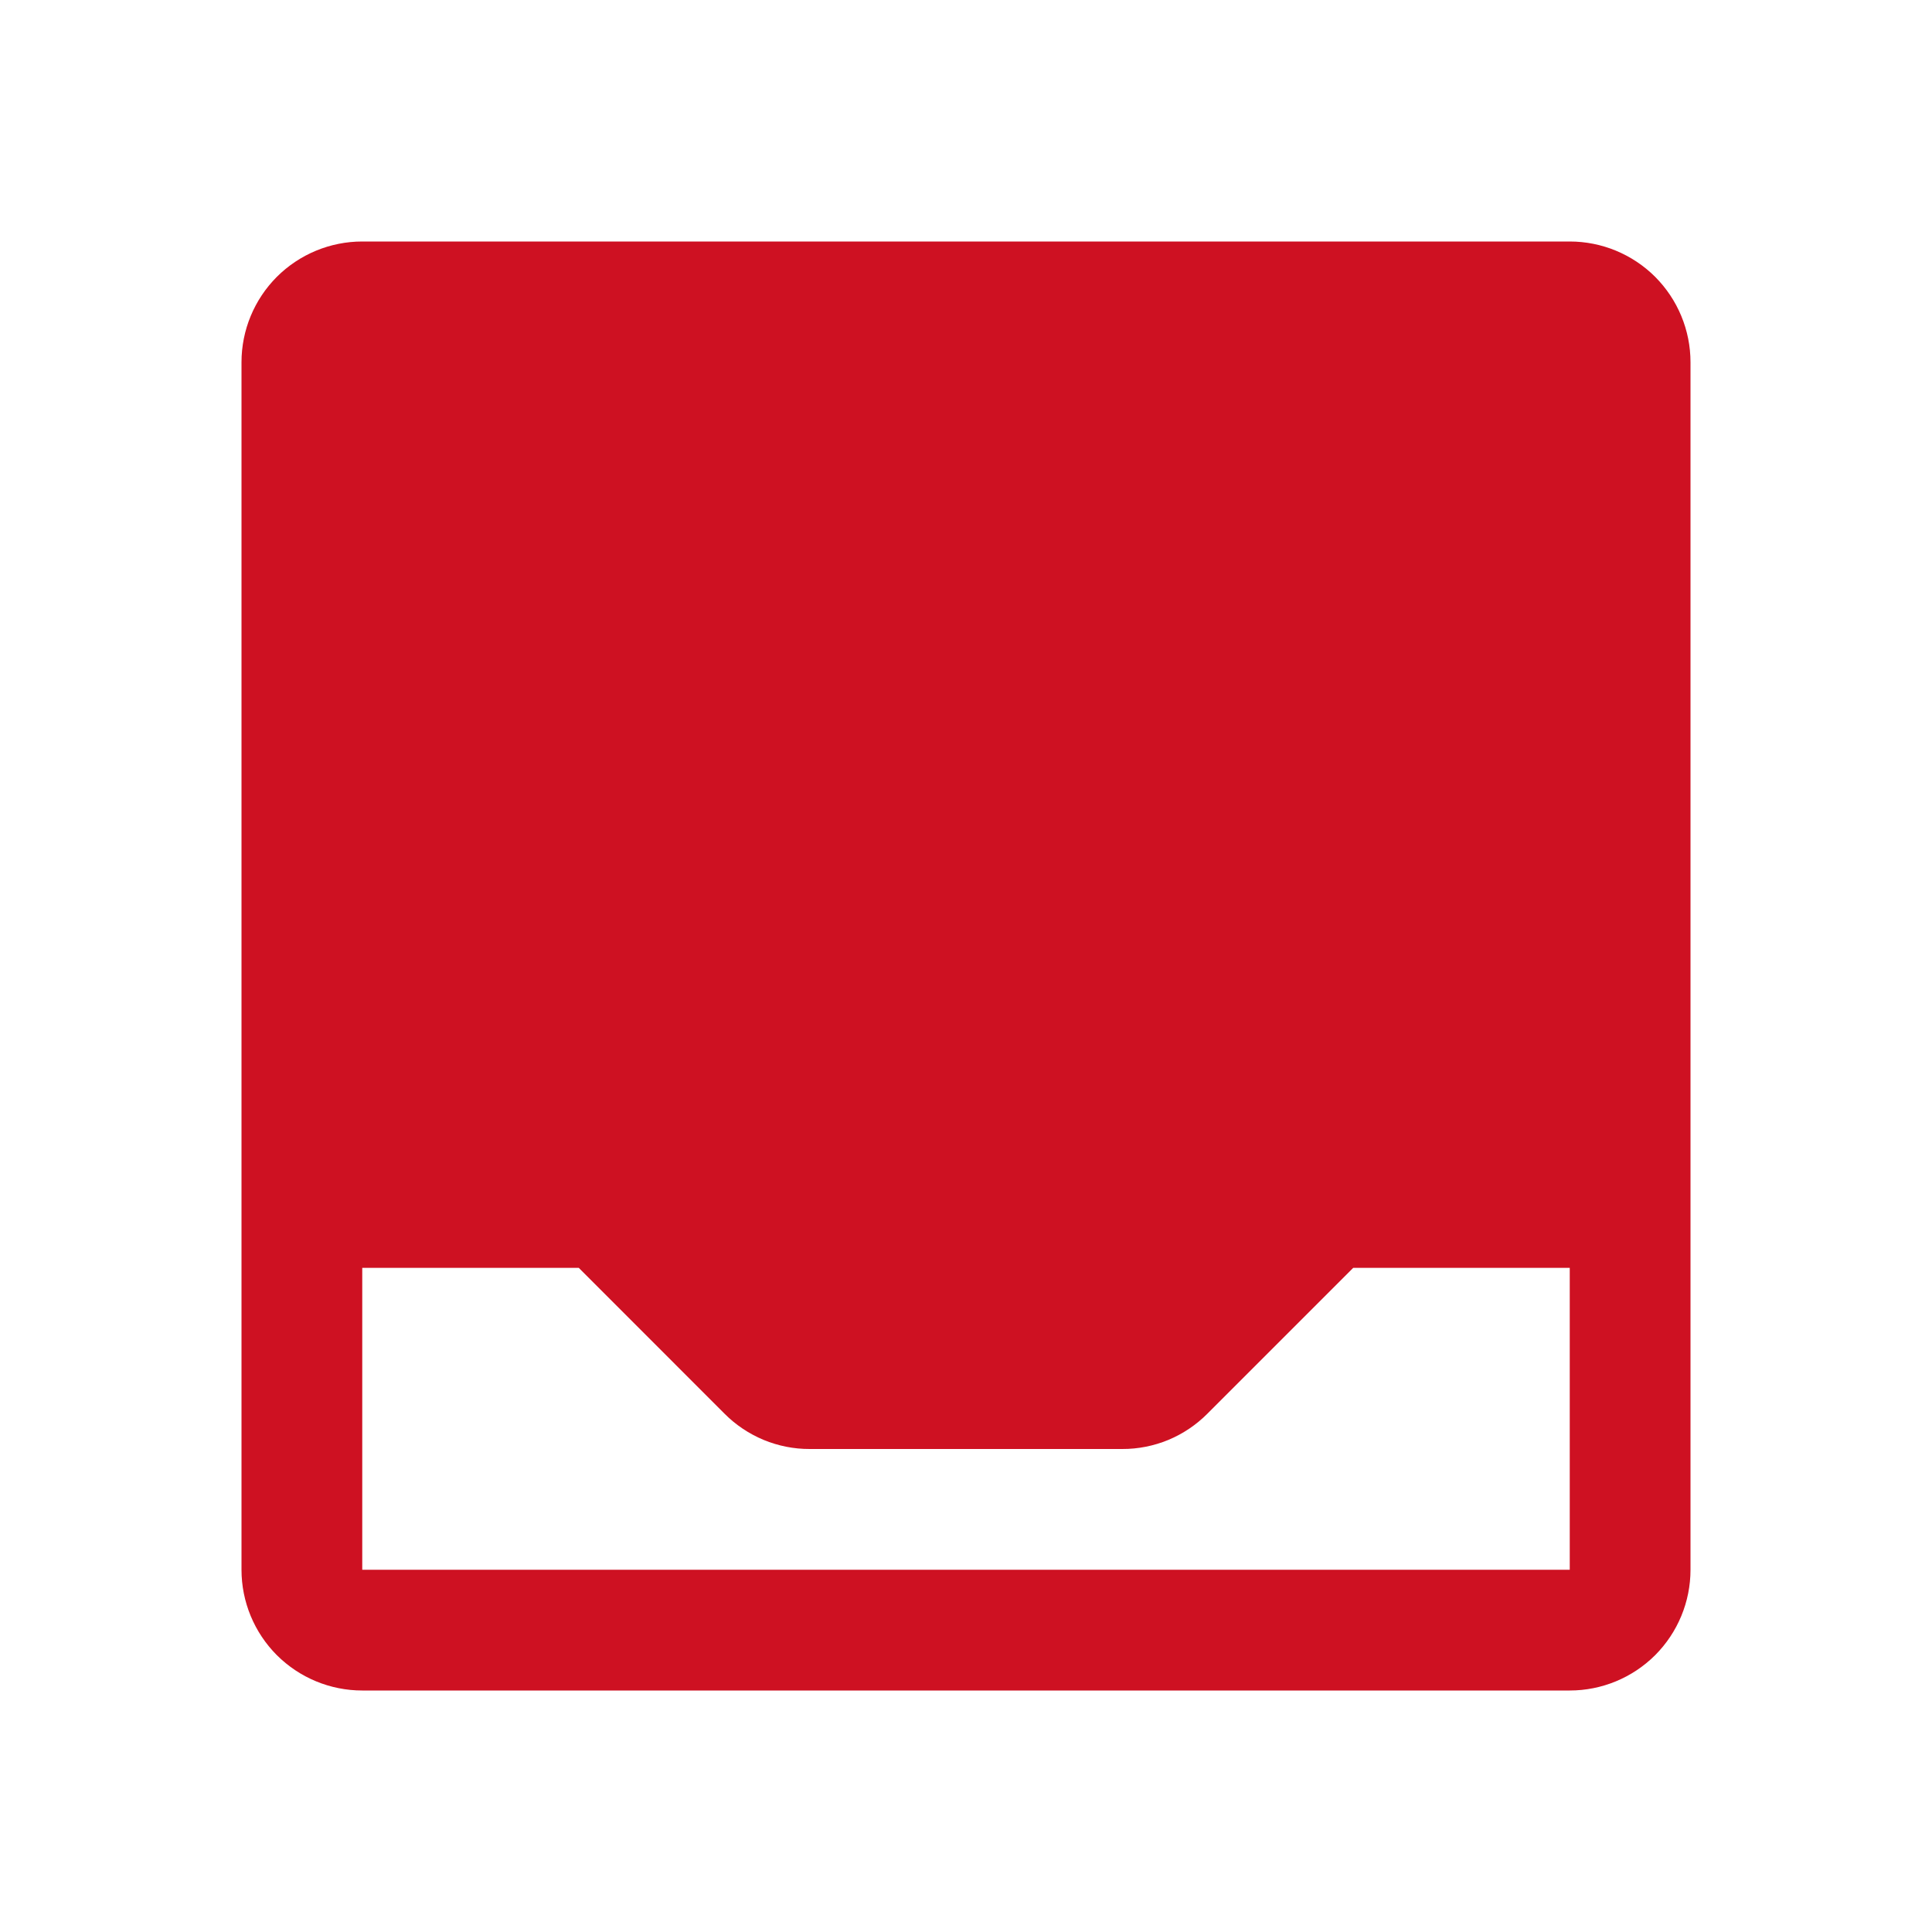 <svg width="24" height="24" viewBox="0 0 24 24" fill="none" xmlns="http://www.w3.org/2000/svg">
    <path
        d="M19.5 3H4.5C4.102 3 3.721 3.158 3.439 3.439C3.158 3.721 3 4.102 3 4.5V19.5C3 19.898 3.158 20.279 3.439 20.561C3.721 20.842 4.102 21 4.5 21H19.5C19.898 21 20.279 20.842 20.561 20.561C20.842 20.279 21 19.898 21 19.5V4.5C21 4.102 20.842 3.721 20.561 3.439C20.279 3.158 19.898 3 19.5 3ZM19.5 19.5H4.5V15.75H7.19L9 17.561C9.139 17.701 9.304 17.811 9.486 17.887C9.668 17.962 9.863 18.001 10.06 18H13.94C14.137 18.001 14.332 17.962 14.514 17.887C14.696 17.811 14.861 17.7 15 17.56L16.81 15.75H19.5V19.5Z"
        fill="#ce1122" />
</svg>
